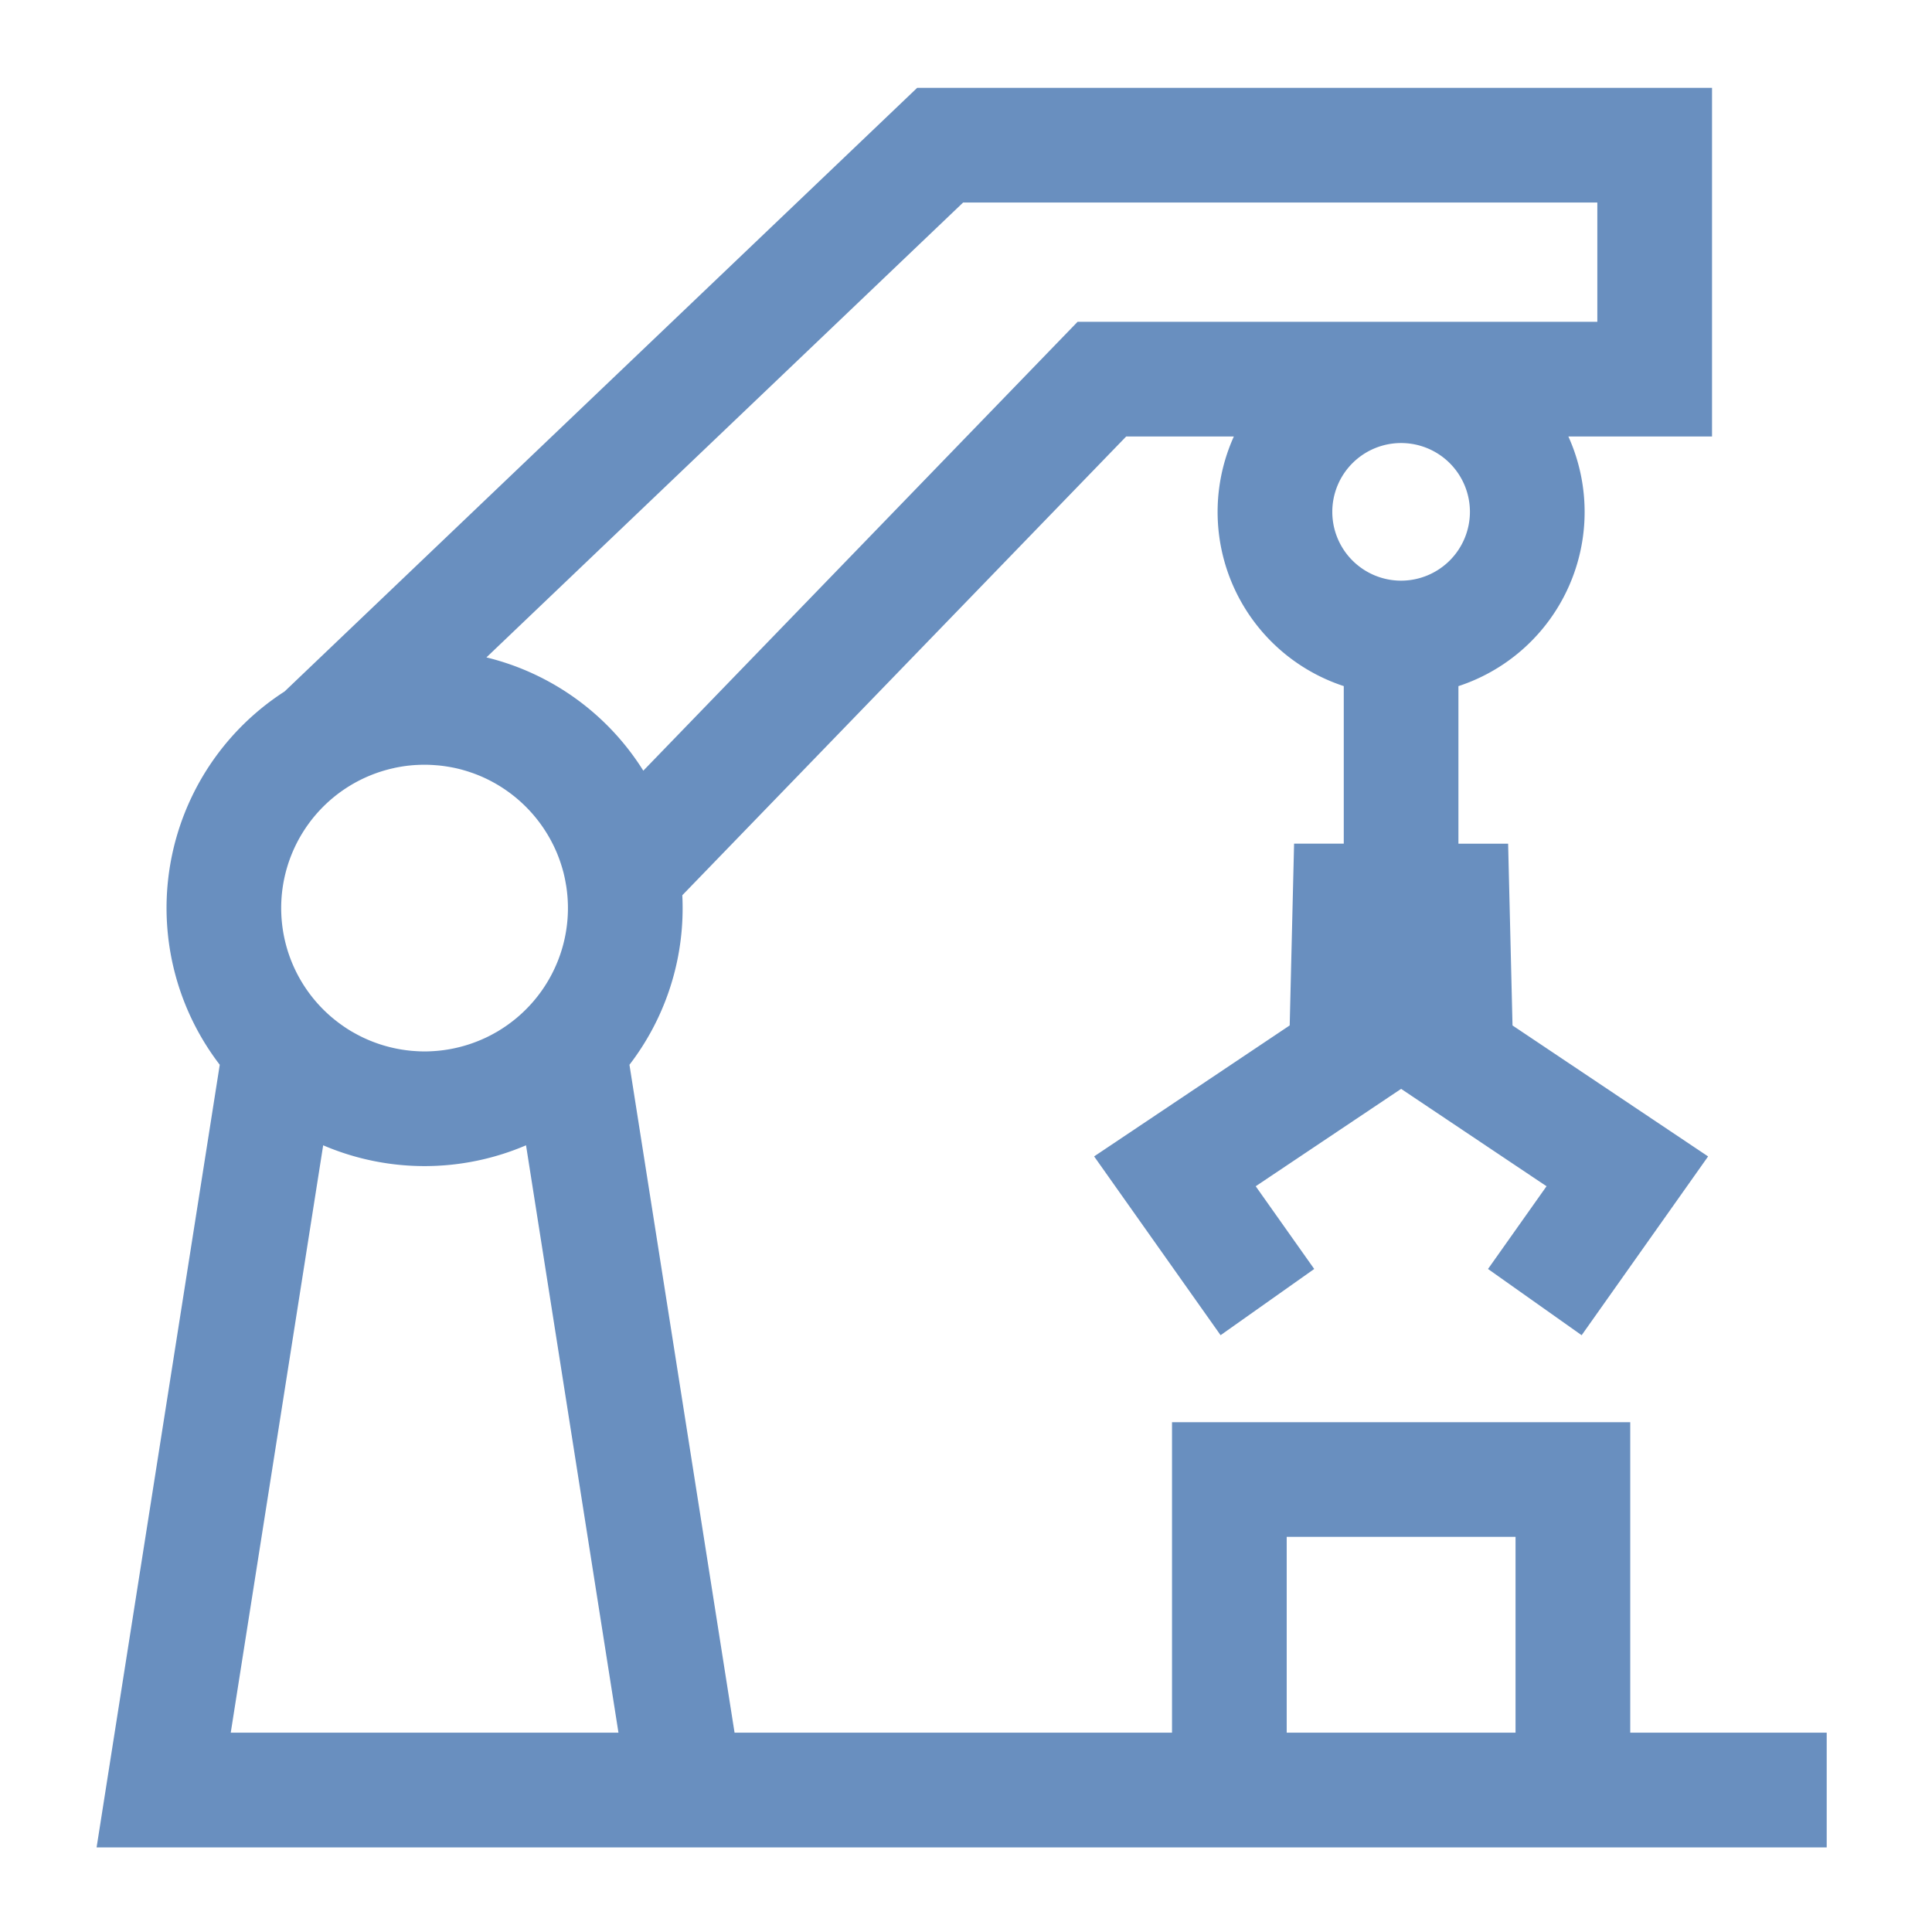 <?xml version="1.0" encoding="UTF-8"?>
<svg xmlns="http://www.w3.org/2000/svg" xmlns:xlink="http://www.w3.org/1999/xlink" width="220" height="220" viewBox="0 0 220 220">
  <defs>
    <clipPath id="b">
      <rect width="220" height="220"></rect>
    </clipPath>
  </defs>
  <g id="a" clip-path="url(#b)">
    <g transform="translate(8.432 10)">
      <g transform="translate(2.568)">
        <path d="M177.206,187.3V151.948H125.027V187.3H75.213L63.245,111.246A29.23,29.23,0,0,0,69.3,93.4q0-.733-.037-1.456L119.813,39.7H132.07a20.874,20.874,0,0,0,12.515,28.427v17.94h-5.657l-.5,20.7-22.27,14.914,14.4,20.359L141.22,134.5l-6.663-9.42,16.558-11.089,16.559,11.089-6.664,9.42,10.662,7.543,14.4-20.359L163.8,106.77l-.5-20.7h-5.658V68.131A20.874,20.874,0,0,0,170.16,39.7h16.359V0H96.011L23.974,68.739a29.331,29.331,0,0,0-7.382,42.507L2.568,200.365h197.01V187.3ZM151.115,56.121a7.836,7.836,0,1,1,7.836-7.836A7.845,7.845,0,0,1,151.115,56.121ZM101.242,13.06h72.216V26.643H114.276L64.822,77.759a29.263,29.263,0,0,0-17.864-12.9ZM36.453,77.452c.27-.058.541-.11.814-.155l.03-.005q.429-.07.859-.117h.011c.277-.03.554-.052.83-.068l.05,0q.436-.024.871-.024c.453,0,.9.024,1.345.06.072.006.145.01.217.016.4.038.8.094,1.187.159.121.021.242.042.363.065q.522.1,1.033.234c.175.046.347.1.52.148.188.056.374.117.558.179.349.118.695.246,1.033.387l.167.071a16.42,16.42,0,0,1,8.537,8.482c.1.222.189.445.276.673q.094.244.18.492c.126.366.244.737.345,1.115.008.031.018.061.027.093q.181.7.3,1.418c0,.012,0,.023.007.035l.047.278a16.308,16.308,0,0,1-5.69,14.948q-.449.375-.922.714l-.24.17q-.5.345-1.015.652l-.179.1c-.377.215-.759.419-1.151.6l-.045.02a16.328,16.328,0,0,1-3.987,1.27l-.11.02q-.65.114-1.311.175l-.157.012c-.444.037-.891.059-1.339.059s-.895-.023-1.339-.059c-.052,0-.105-.007-.157-.012q-.66-.062-1.311-.175l-.11-.02a16.327,16.327,0,0,1-3.987-1.27l-.045-.02c-.392-.184-.774-.388-1.151-.6l-.179-.1q-.519-.306-1.015-.652c-.08-.056-.16-.113-.24-.17q-.472-.34-.922-.714a16.315,16.315,0,0,1,6.99-28.479ZM39.918,187.3H17.844l10.525-66.883a29.35,29.35,0,0,0,23.1,0L61.993,187.3Zm124.227,0H138.087v-22.3h26.058Z" transform="translate(-2.568)" fill="#698fbf"></path>
      </g>
    </g>
  </g>
</svg>
